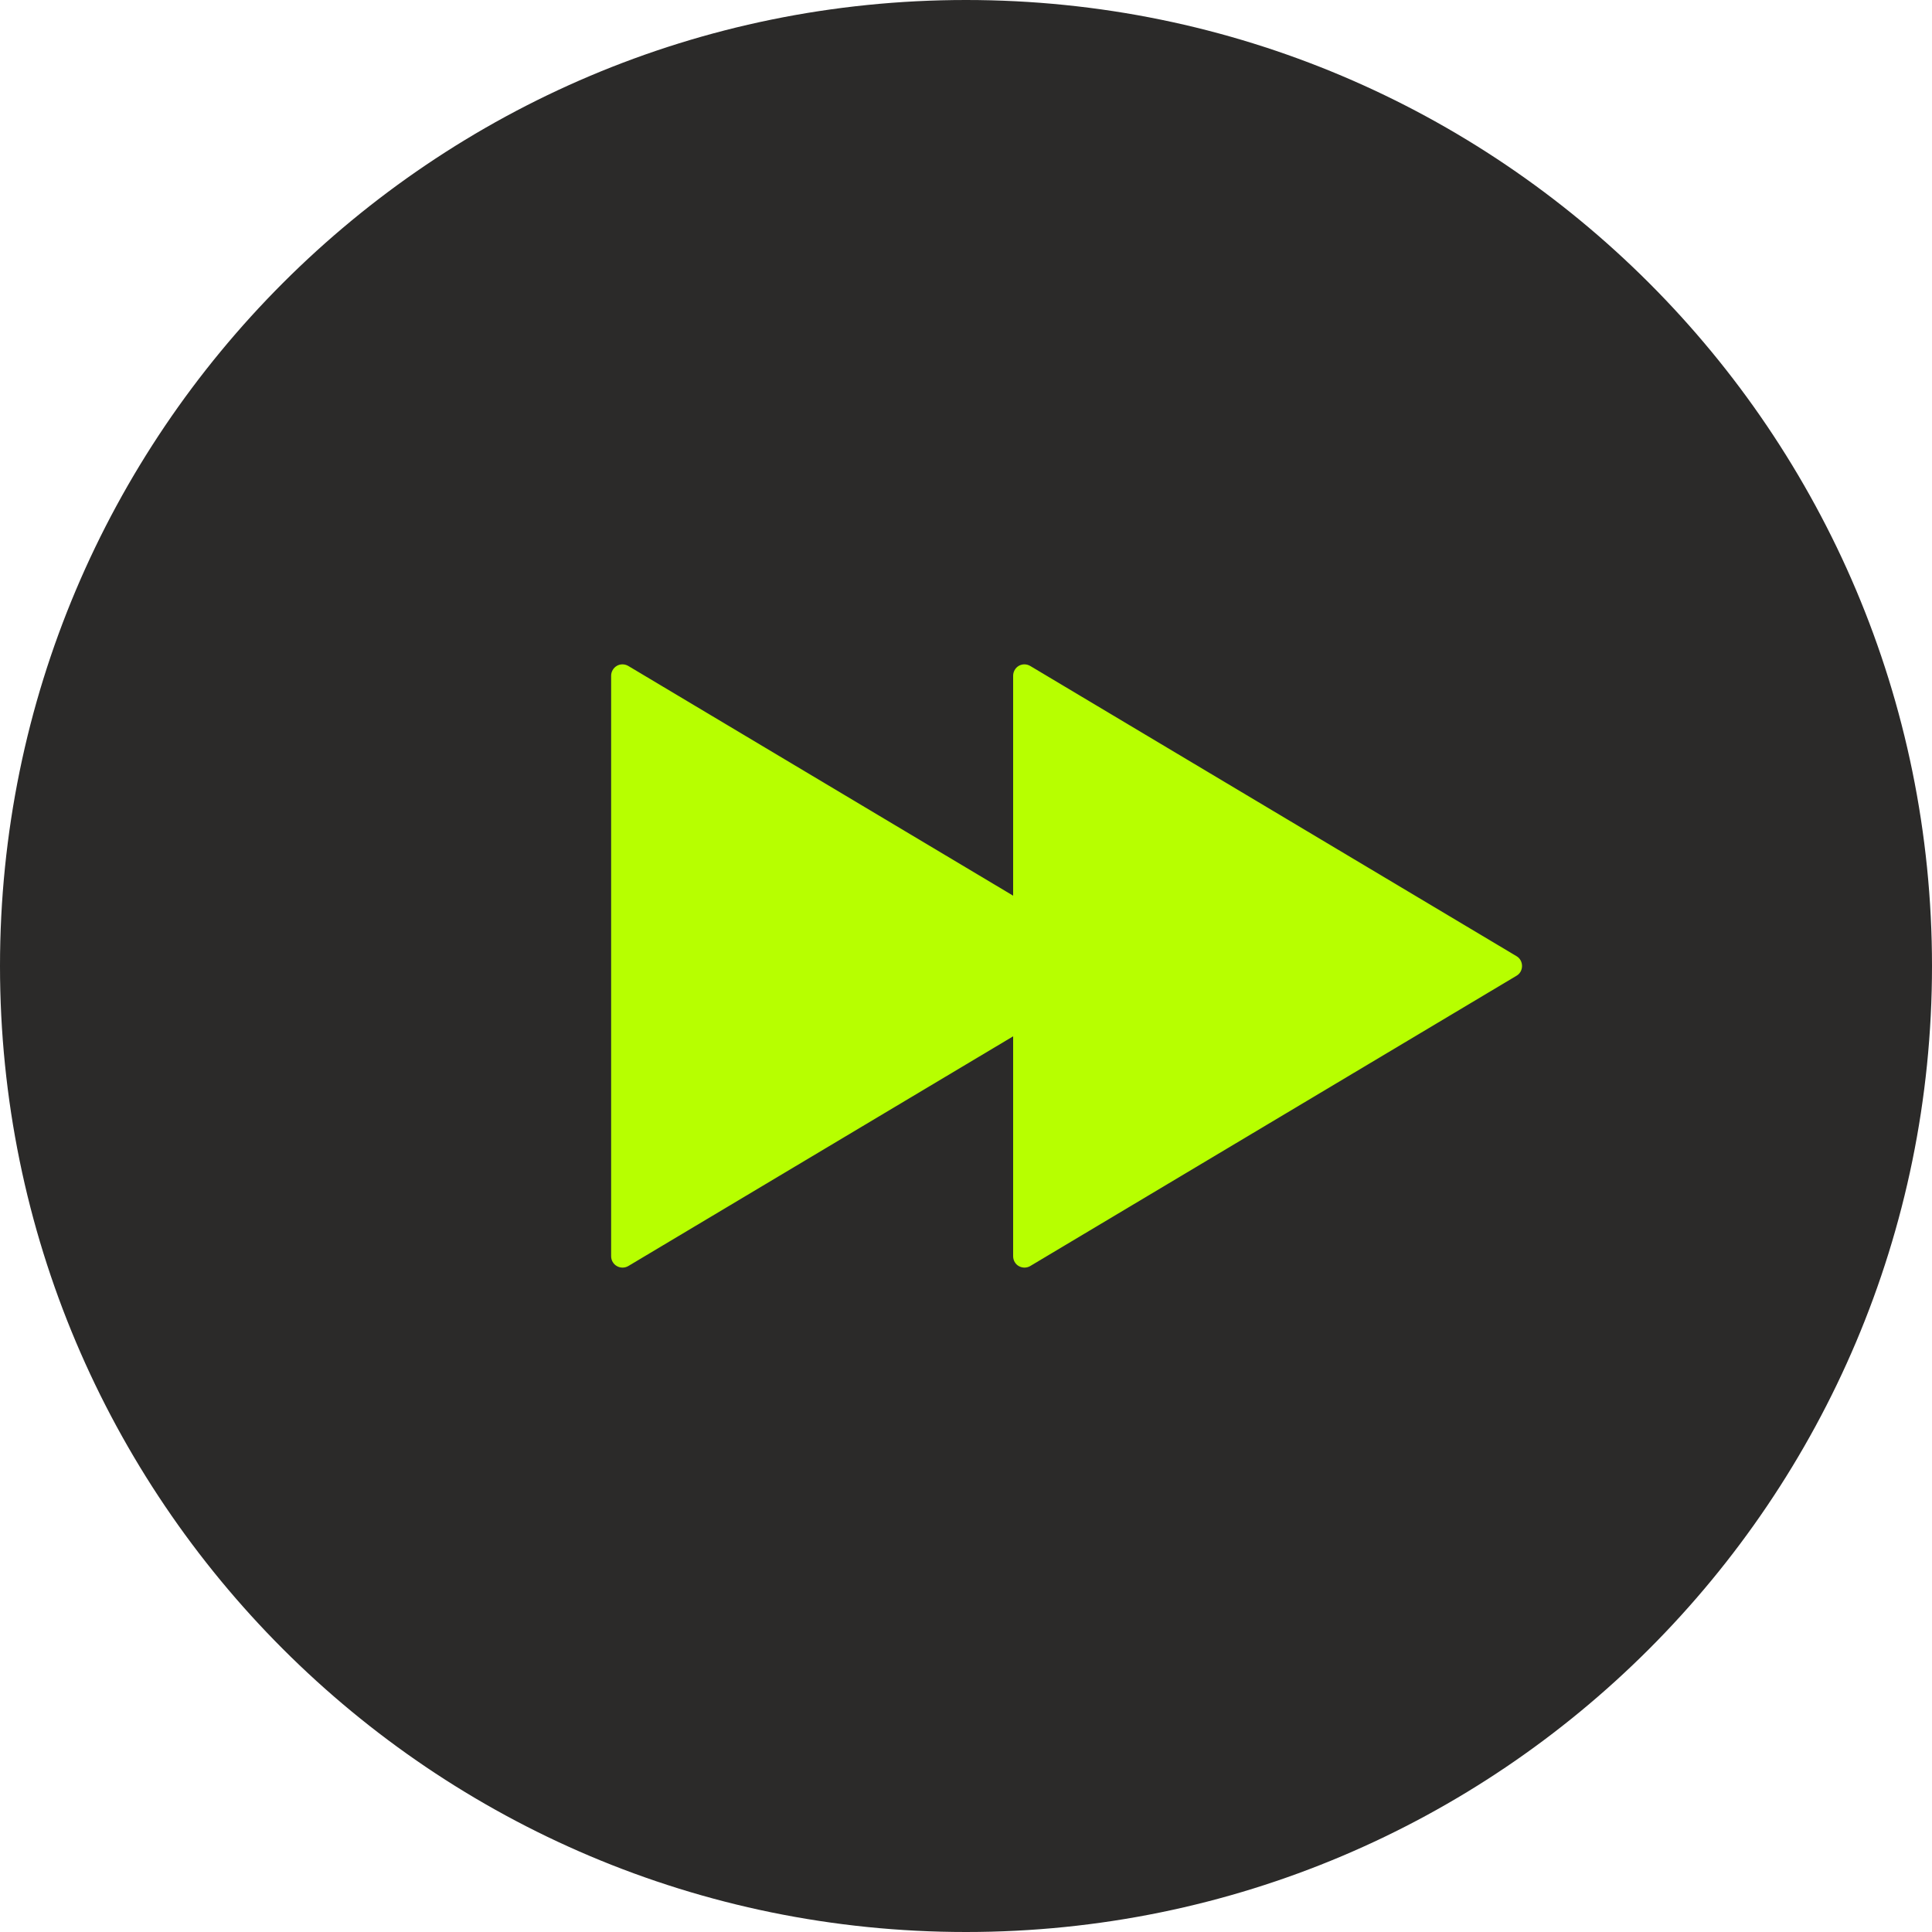 <?xml version="1.0" encoding="UTF-8"?> <svg xmlns="http://www.w3.org/2000/svg" width="25" height="25" viewBox="0 0 25 25" fill="none"><circle cx="12.5" cy="12.5" r="8.5" fill="#B7FF00"></circle><path d="M12.5 0C5.597 0 0 5.597 0 12.5C0 19.403 5.597 25 12.5 25C19.403 25 25 19.403 25 12.5C25 5.597 19.403 0 12.5 0ZM19.624 12.626L13.332 16.382C13.287 16.409 13.23 16.41 13.183 16.383C13.138 16.358 13.11 16.309 13.11 16.255V13.41L8.131 16.382C8.086 16.409 8.028 16.41 7.982 16.383C7.937 16.358 7.908 16.309 7.908 16.255V12.5V8.744C7.908 8.692 7.937 8.642 7.982 8.616C8.028 8.589 8.086 8.591 8.131 8.618L13.11 11.59V8.744C13.11 8.692 13.138 8.642 13.183 8.616C13.23 8.589 13.287 8.591 13.332 8.618L19.624 12.373C19.669 12.399 19.695 12.448 19.695 12.5C19.695 12.552 19.669 12.6 19.624 12.626Z" fill="#2B2A29"></path></svg> 
